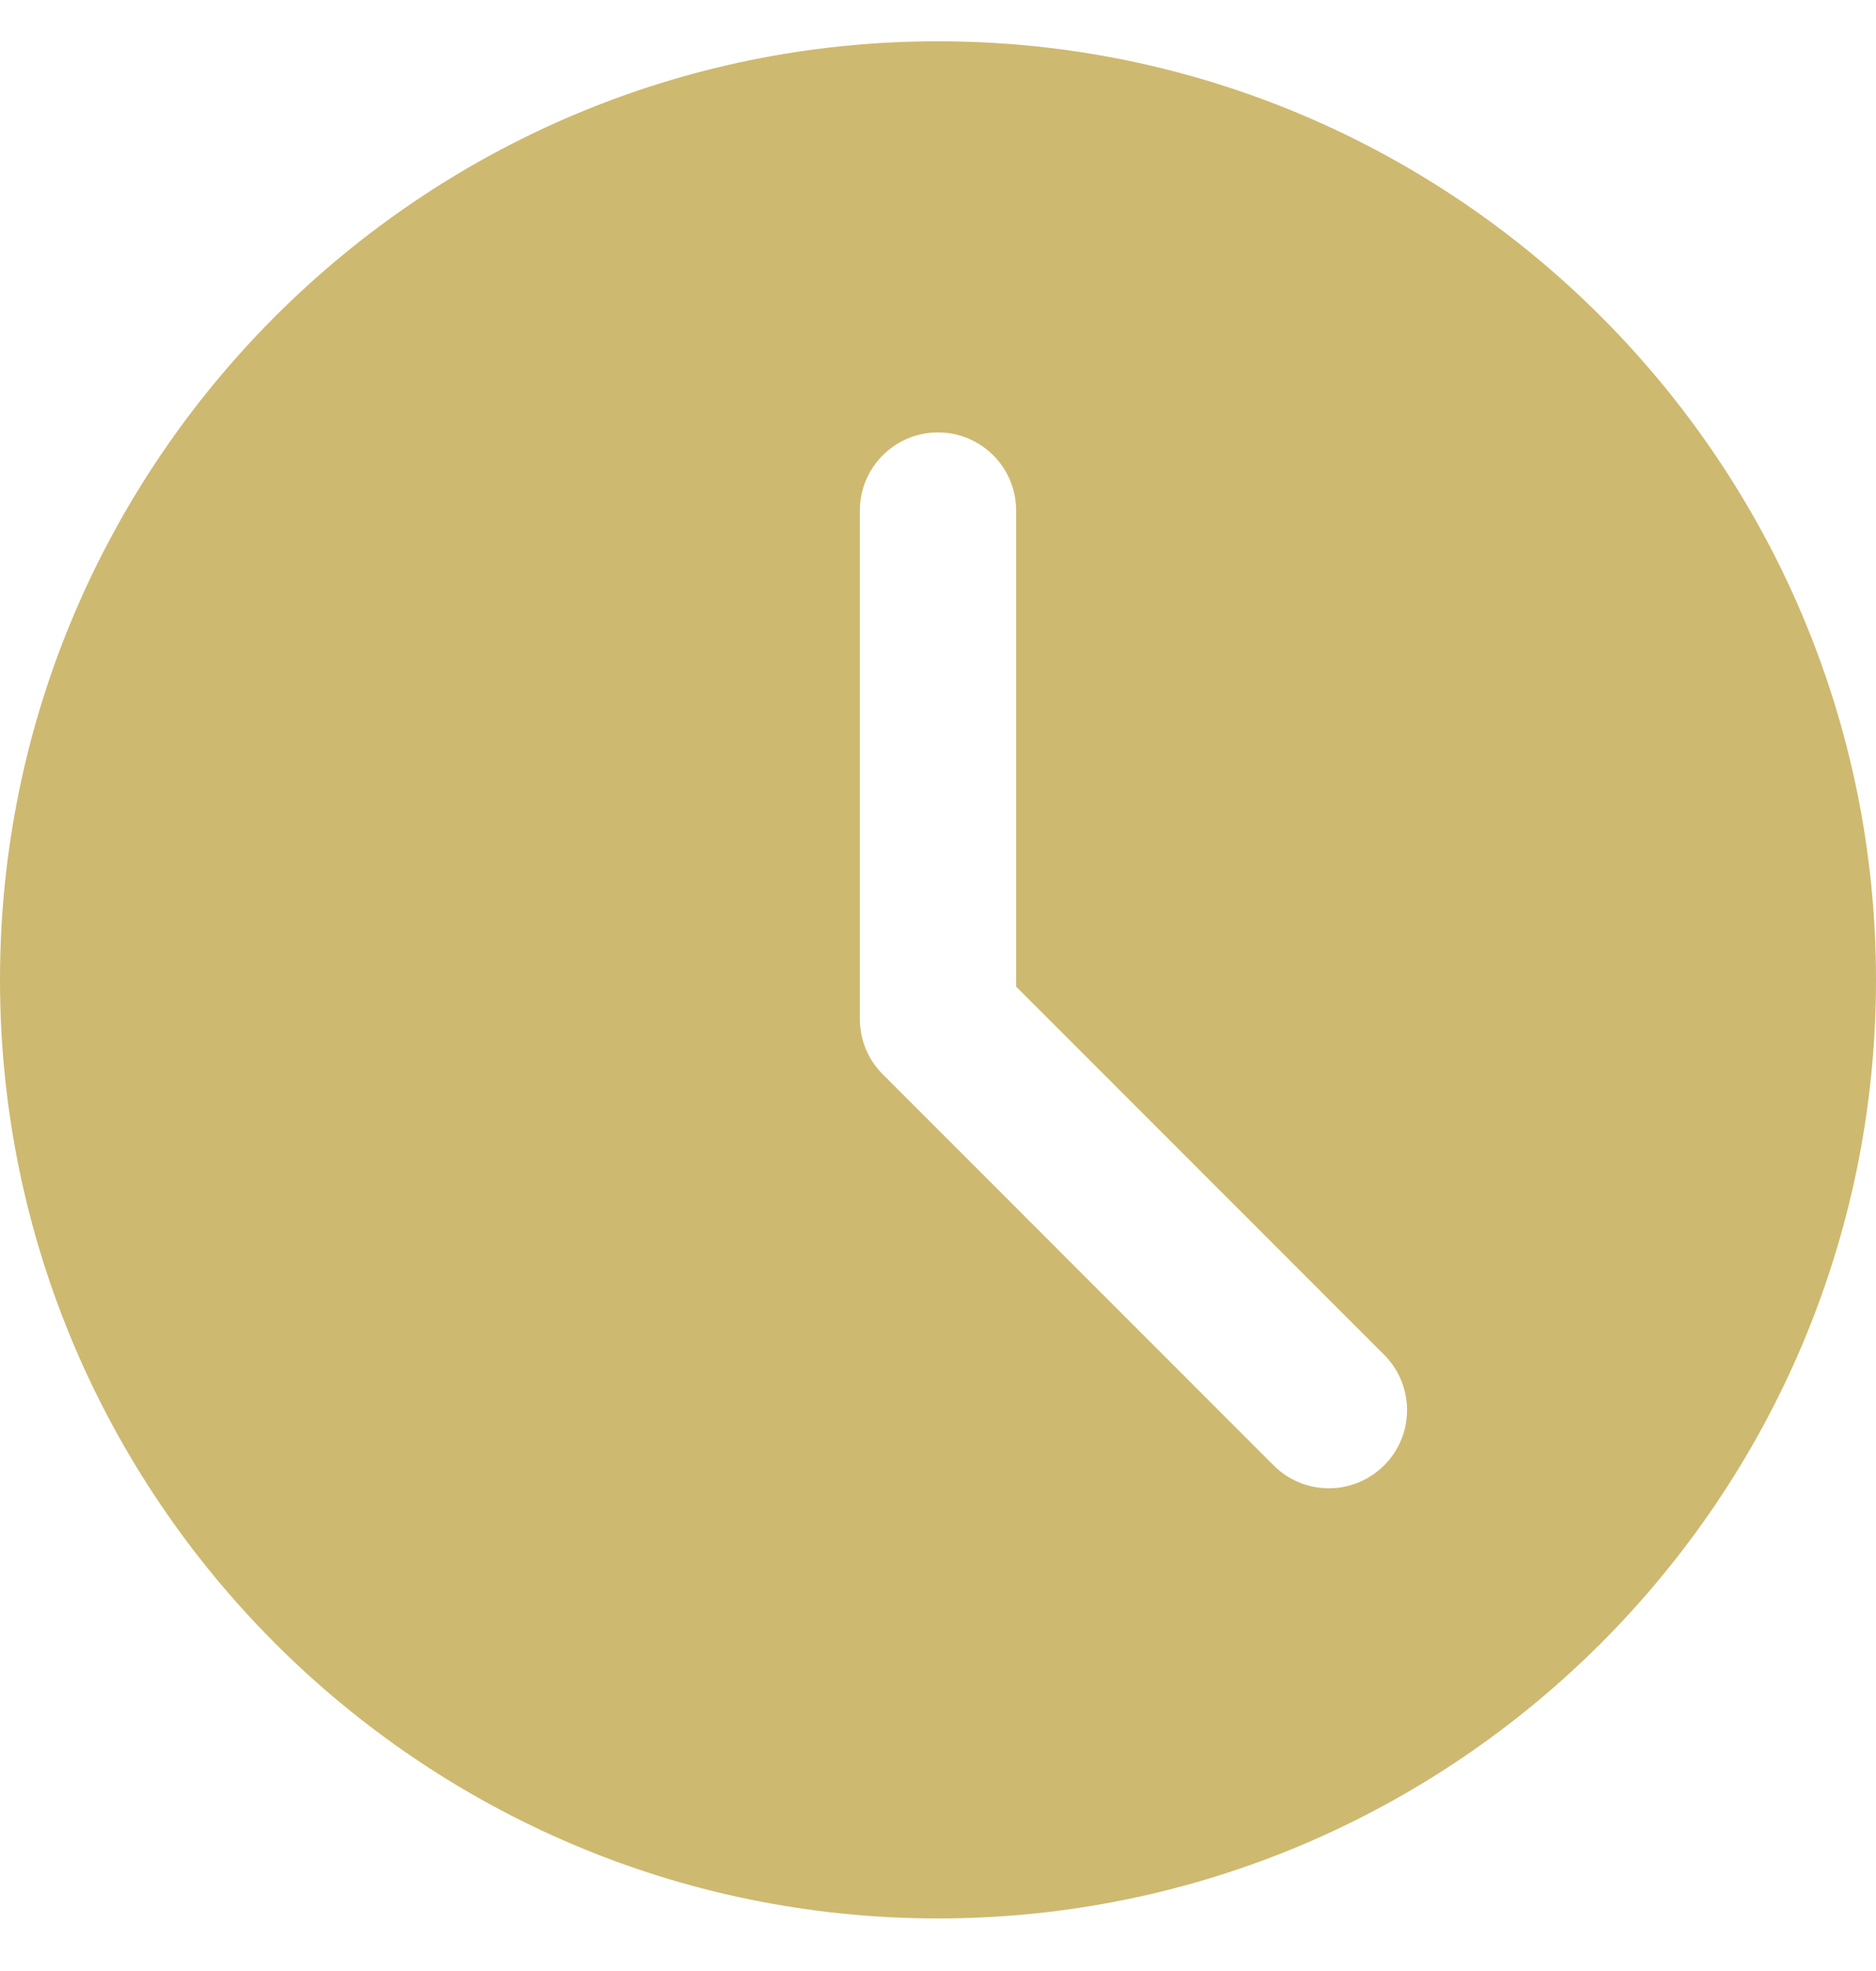 <?xml version="1.0" encoding="UTF-8"?> <svg xmlns="http://www.w3.org/2000/svg" width="20" height="21" viewBox="0 0 20 21" fill="none"> <g clip-path="url(#clip0_16_3073)"> <path d="M10 0.44C4.486 0.44 0 4.926 0 10.44C0 15.955 4.486 20.44 10 20.44C15.514 20.44 20 15.955 20 10.44C20 4.926 15.514 0.44 10 0.44ZM14.756 15.613C14.593 15.775 14.38 15.857 14.167 15.857C13.953 15.857 13.74 15.775 13.578 15.613L9.411 11.446C9.254 11.29 9.167 11.079 9.167 10.857V5.44C9.167 4.98 9.54 4.607 10 4.607C10.46 4.607 10.833 4.98 10.833 5.44V10.512L14.756 14.434C15.082 14.761 15.082 15.287 14.756 15.613Z" fill="#CEB970"></path> </g> <defs> <clipPath id="clip0_16_3073"> <rect width="20" height="20" fill="white" transform="translate(0 0.44)"></rect> </clipPath> </defs> </svg> 